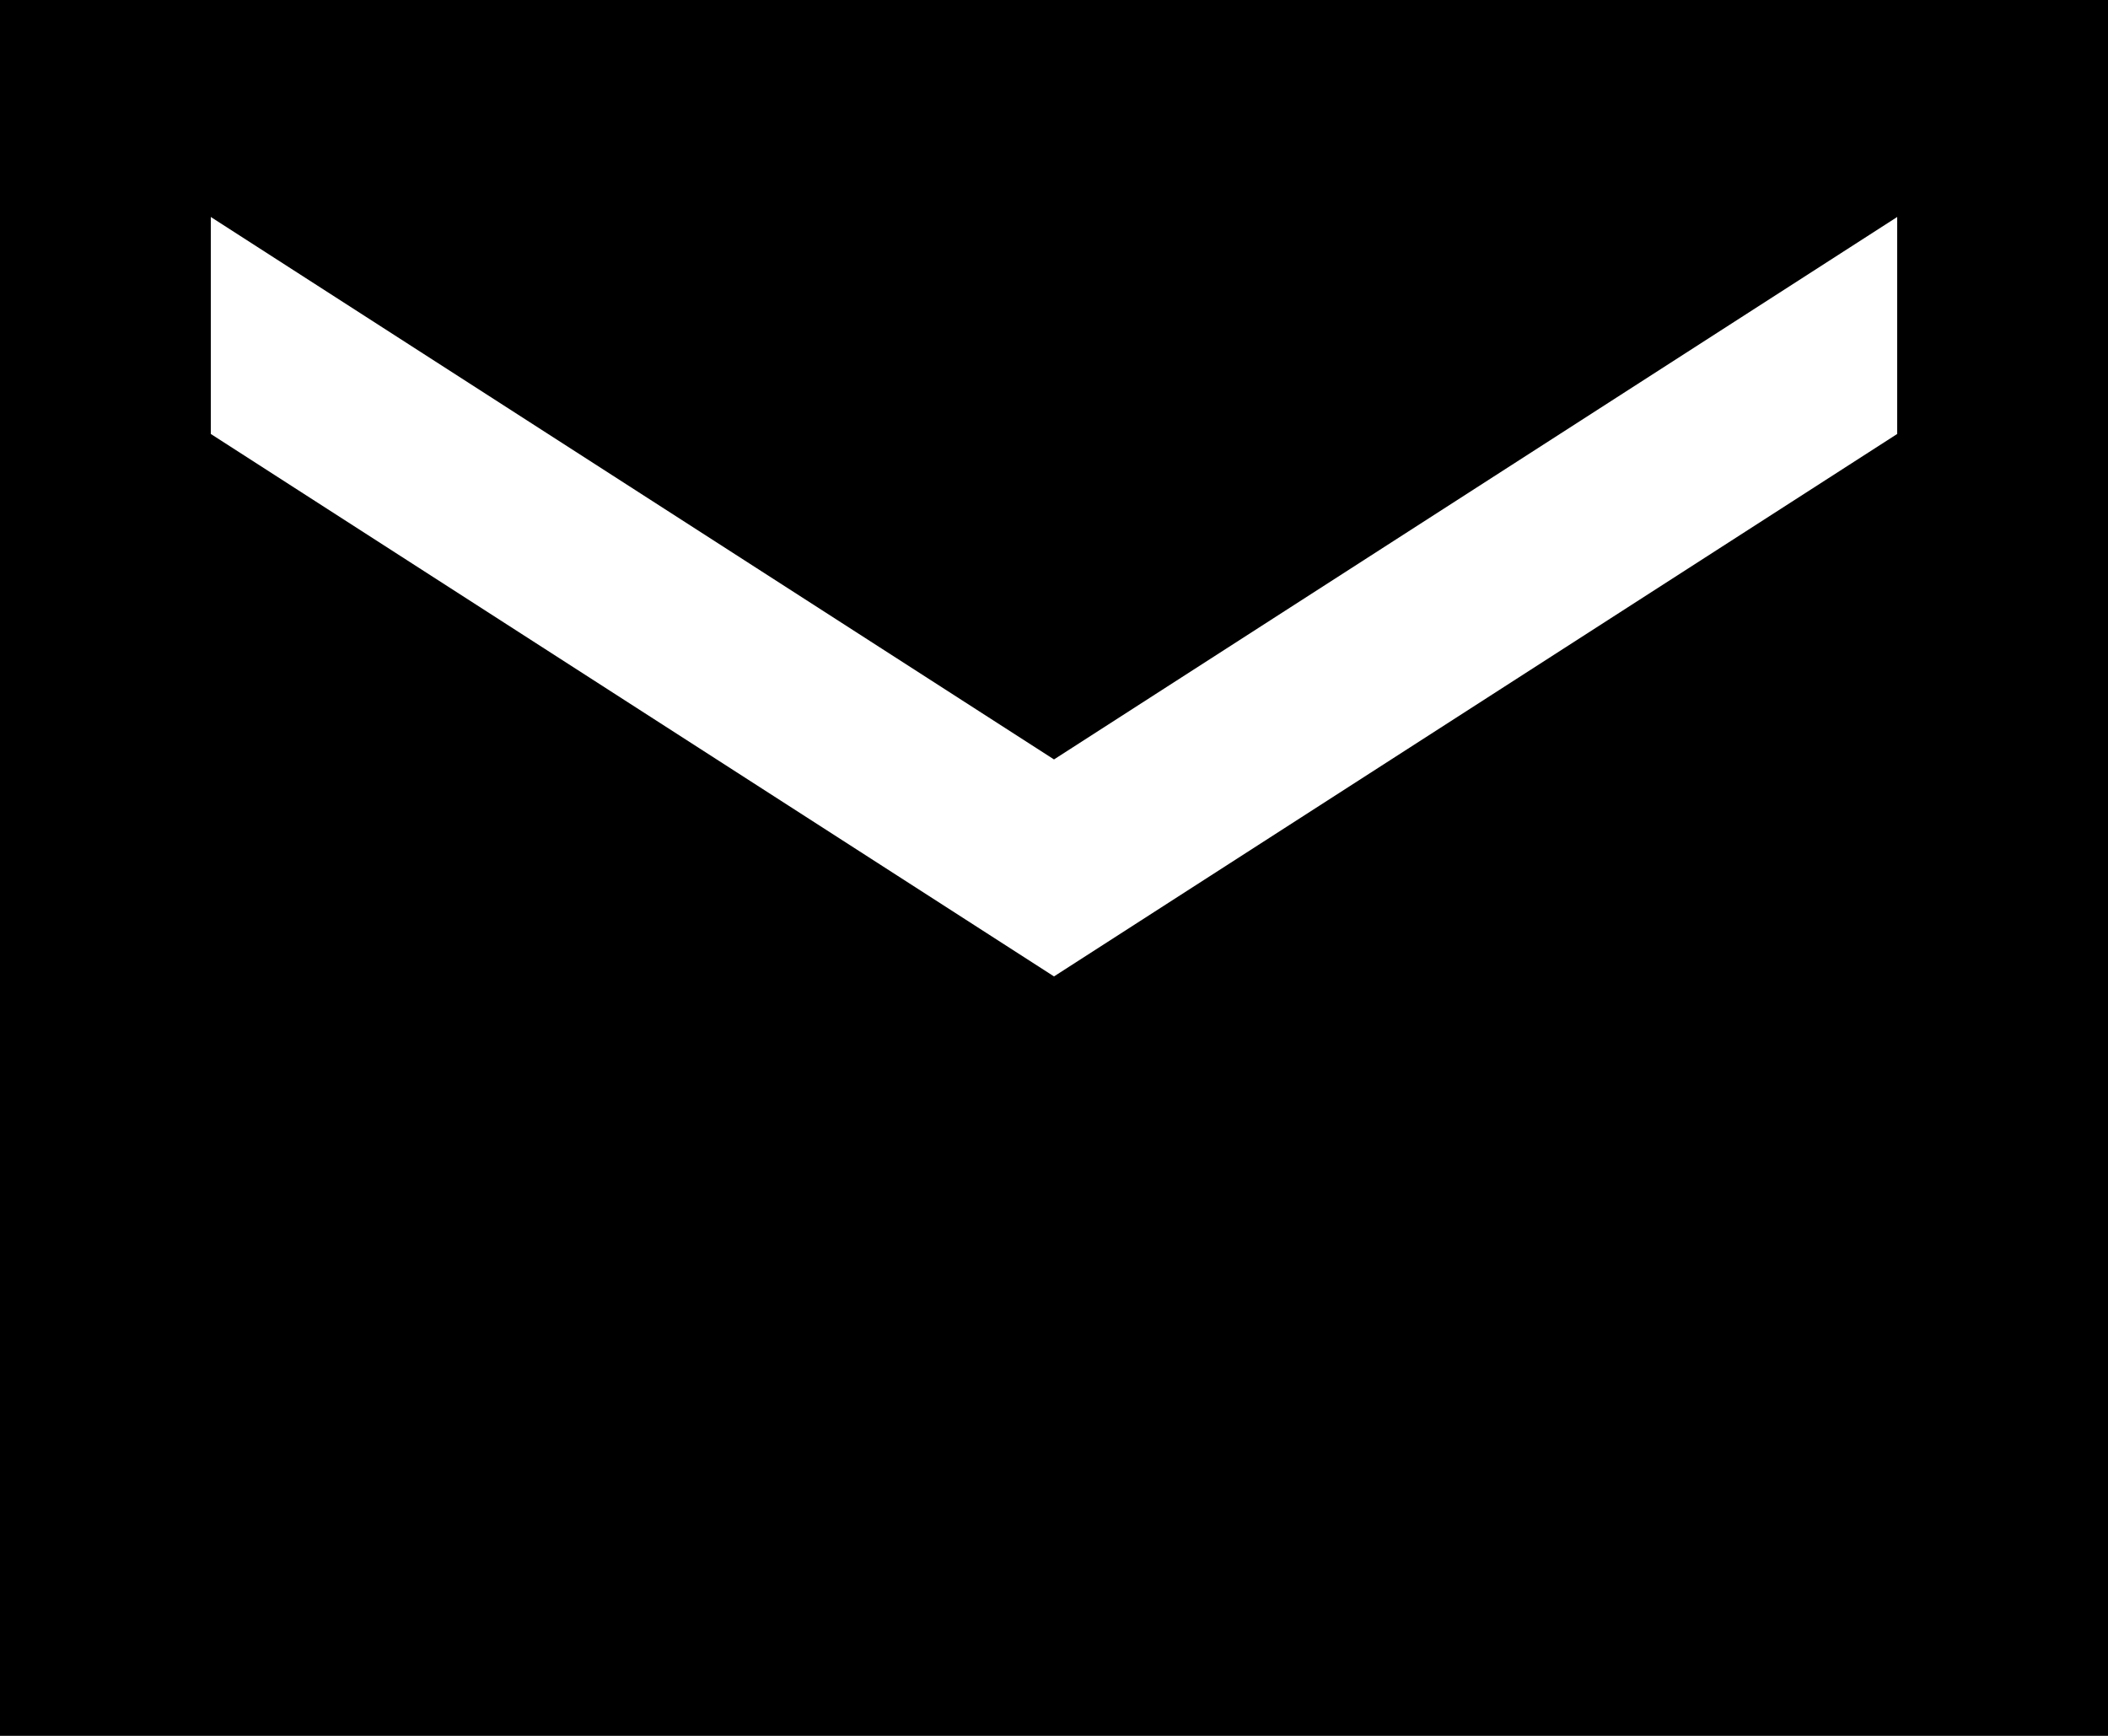 <svg width="17" height="14" viewBox="0 0 17 14" fill="none" xmlns="http://www.w3.org/2000/svg">
<path d="M17 0H0V14H17V0ZM15.3 3.5L8.5 7.875L1.7 3.5V1.75L8.5 6.125L15.3 1.75V3.5Z" fill="black"/>
</svg>
